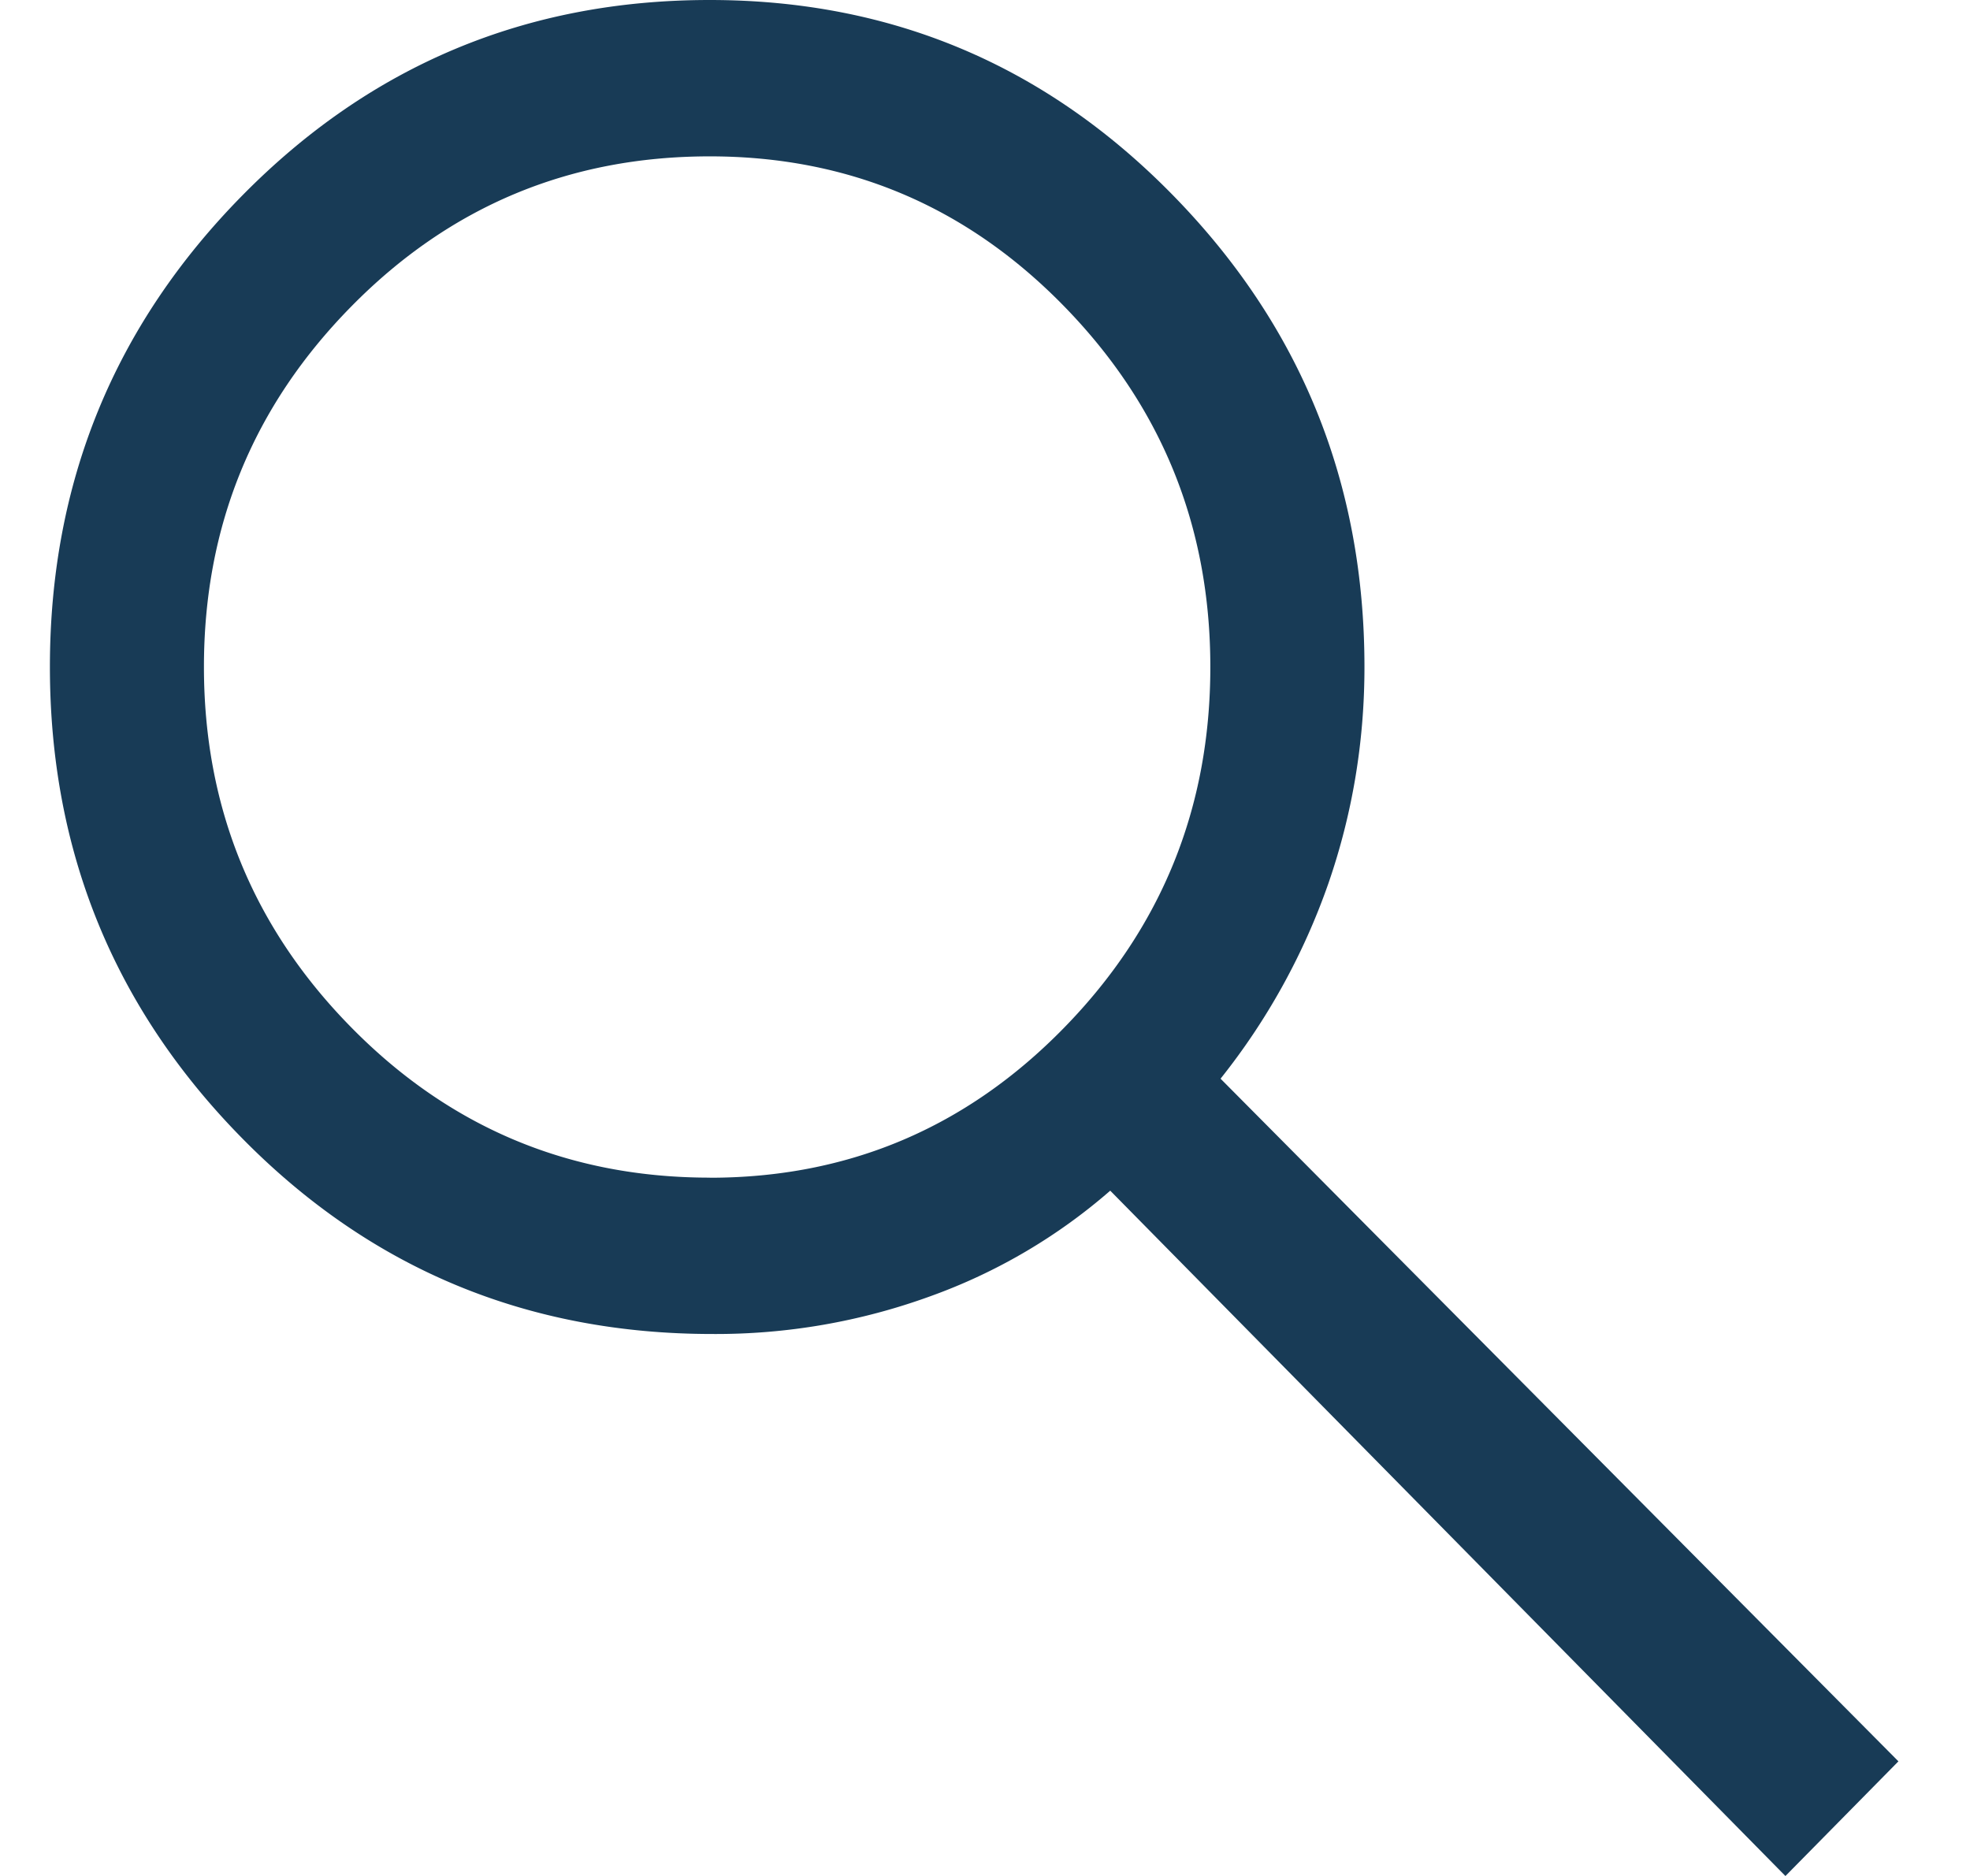 <svg xmlns="http://www.w3.org/2000/svg" width="21" height="20" fill="none" viewBox="0 0 21 20">
  <path fill="#183B56" d="m19.032 20-7.197-7.306a6.009 6.009 0 0 1-1.916 1.125 6.681 6.681 0 0 1-2.326.403c-1.97 0-3.64-.694-5.008-2.083C1.216 10.75.532 9.074.532 7.11c0-1.963.684-3.639 2.053-5.028C3.953.694 5.613 0 7.565 0c1.935 0 3.581.694 4.94 2.083 1.36 1.39 2.04 3.065 2.04 5.028 0 .796-.128 1.565-.384 2.306a7.079 7.079 0 0 1-1.15 2.083l7.226 7.278L19.033 20ZM7.566 12.556c1.477 0 2.736-.533 3.776-1.598 1.04-1.064 1.56-2.347 1.56-3.847s-.52-2.782-1.56-3.847-2.299-1.597-3.776-1.597c-1.496 0-2.769.532-3.818 1.597C2.698 4.329 2.174 5.61 2.174 7.11s.525 2.783 1.574 3.847c1.049 1.065 2.322 1.598 3.818 1.598Z"/>
</svg>
